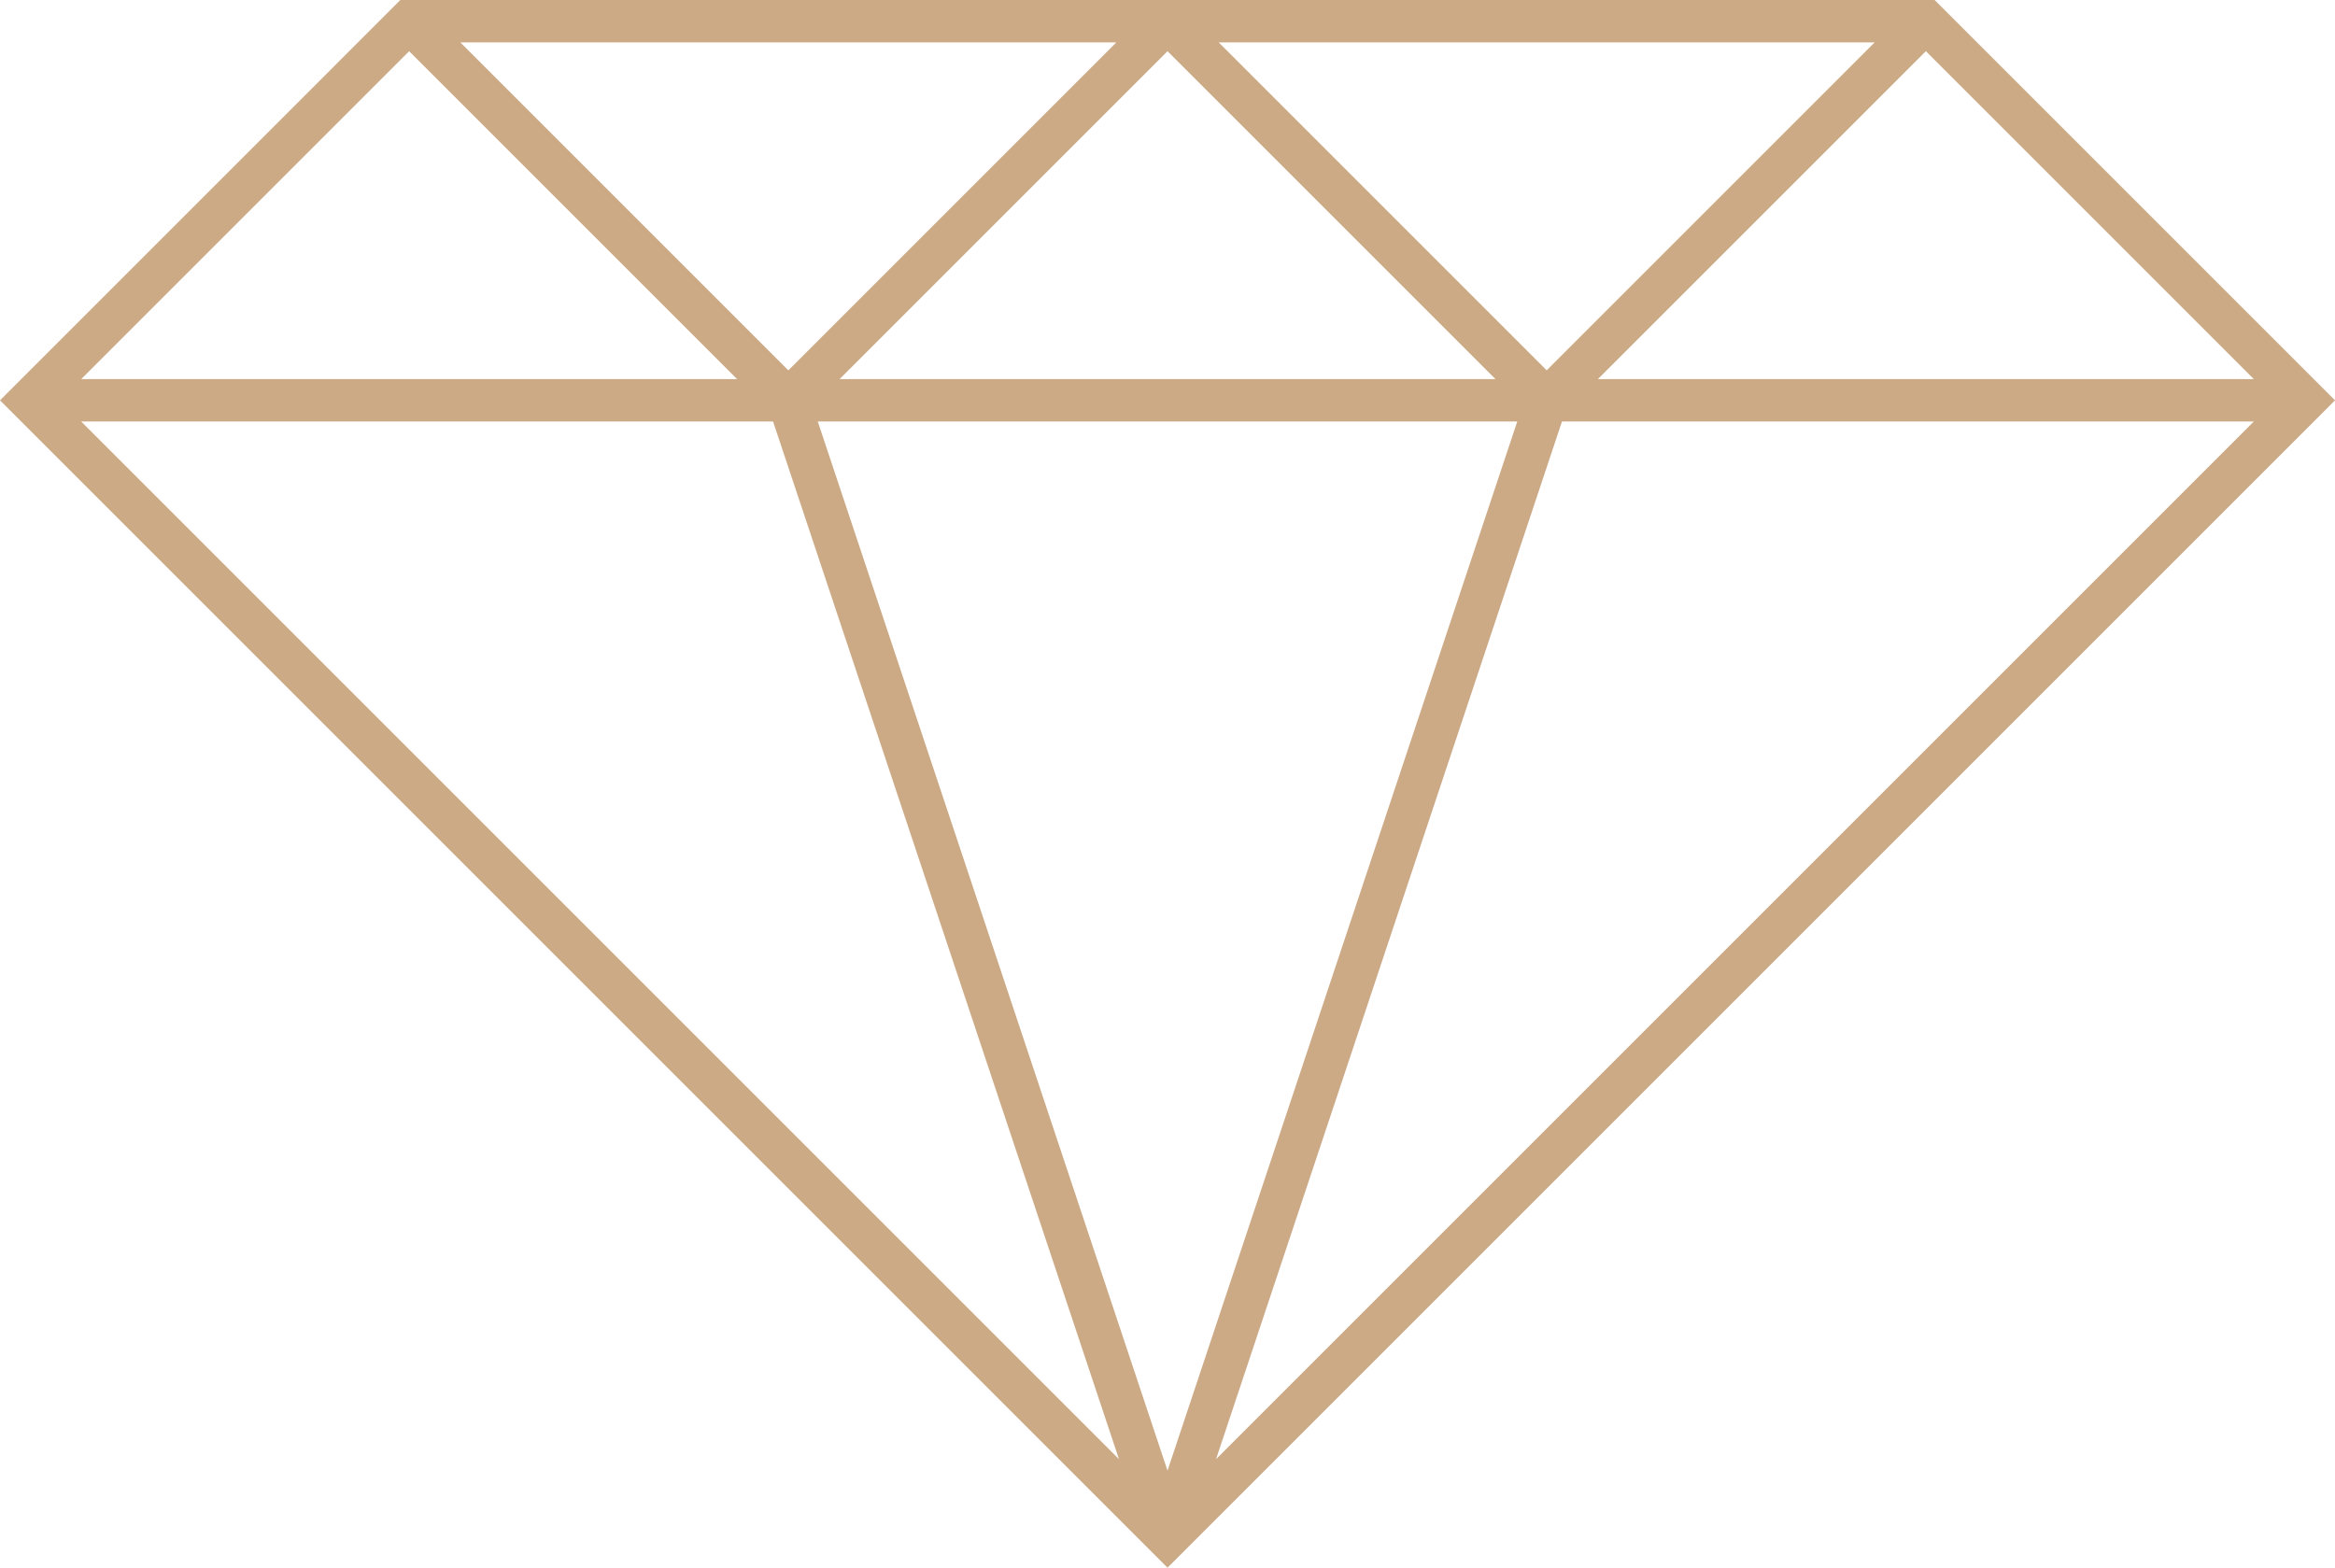 <svg xmlns="http://www.w3.org/2000/svg" width="66.073" height="44.366" viewBox="0 0 66.073 44.366"><g fill="none" stroke="#cbaa85" stroke-width="1.2"><path d="M33.037 43.517.849 11.329 11.578.6h42.918l10.729 10.729ZM.849 11.329h64.376M11.578.6l10.729 10.729M43.766 11.329 54.495.6M33.037.6l10.729 10.729M22.308 11.329 33.037.6M33.037 43.517 22.308 11.329M33.037 43.517l10.729-32.188"/></g></svg>
